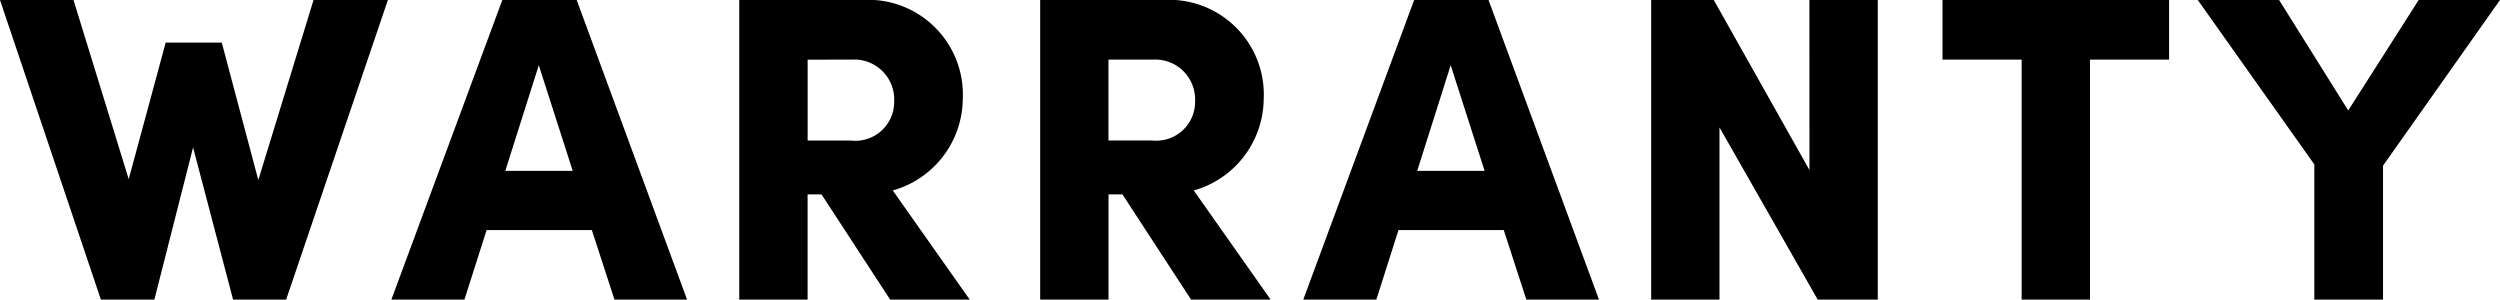 <svg xmlns="http://www.w3.org/2000/svg" width="120.729" height="14.469" viewBox="0 0 120.729 14.469">
  <g id="グループ_75582" data-name="グループ 75582" transform="translate(-899.751 -264.531)">
    <path id="パス_138702" data-name="パス 138702" d="M-47.775-5.775l-1.764-6.636h-2.709l-1.785,6.594L-56.7-14.469h-3.549L-55.377,0h2.583l1.869-7.35L-48.993,0h2.562l4.914-14.469h-3.591ZM-27.069,0-32.4-14.469h-3.591L-41.349,0h3.528l1.071-3.36h5.082L-30.576,0ZM-34.23-11.319l1.638,5.1h-3.255ZM-13.419,0l-3.717-5.271a4.633,4.633,0,0,0,3.381-4.41,4.574,4.574,0,0,0-4.872-4.788h-5.922V0h3.3V-5.082h.672L-17.262,0Zm-5.649-11.592a1.925,1.925,0,0,1,2,2,1.876,1.876,0,0,1-2.079,1.911h-2.1v-3.906ZM1.113,0-2.6-5.271A4.633,4.633,0,0,0,.777-9.681a4.574,4.574,0,0,0-4.872-4.788h-5.922V0h3.3V-5.082h.672L-2.73,0ZM-4.536-11.592a1.925,1.925,0,0,1,2,2A1.876,1.876,0,0,1-4.62-7.686h-2.1v-3.906ZM16.968,0,11.634-14.469H8.043L2.688,0H6.216L7.287-3.36h5.082L13.461,0ZM9.807-11.319l1.638,5.1H8.19ZM27.132-6.258l-4.62-8.211H19.488V0h3.3V-8.316L27.531,0h2.9V-14.469h-3.3Zm6.426-8.211v2.877H37.38V0h3.3V-11.592H44.5v-2.877ZM53.151-9.135l-3.339-5.334H45.885l5.628,7.938V0h3.318V-6.468l5.649-8H56.553Z" transform="translate(960 279)"/>
  </g>
</svg>
